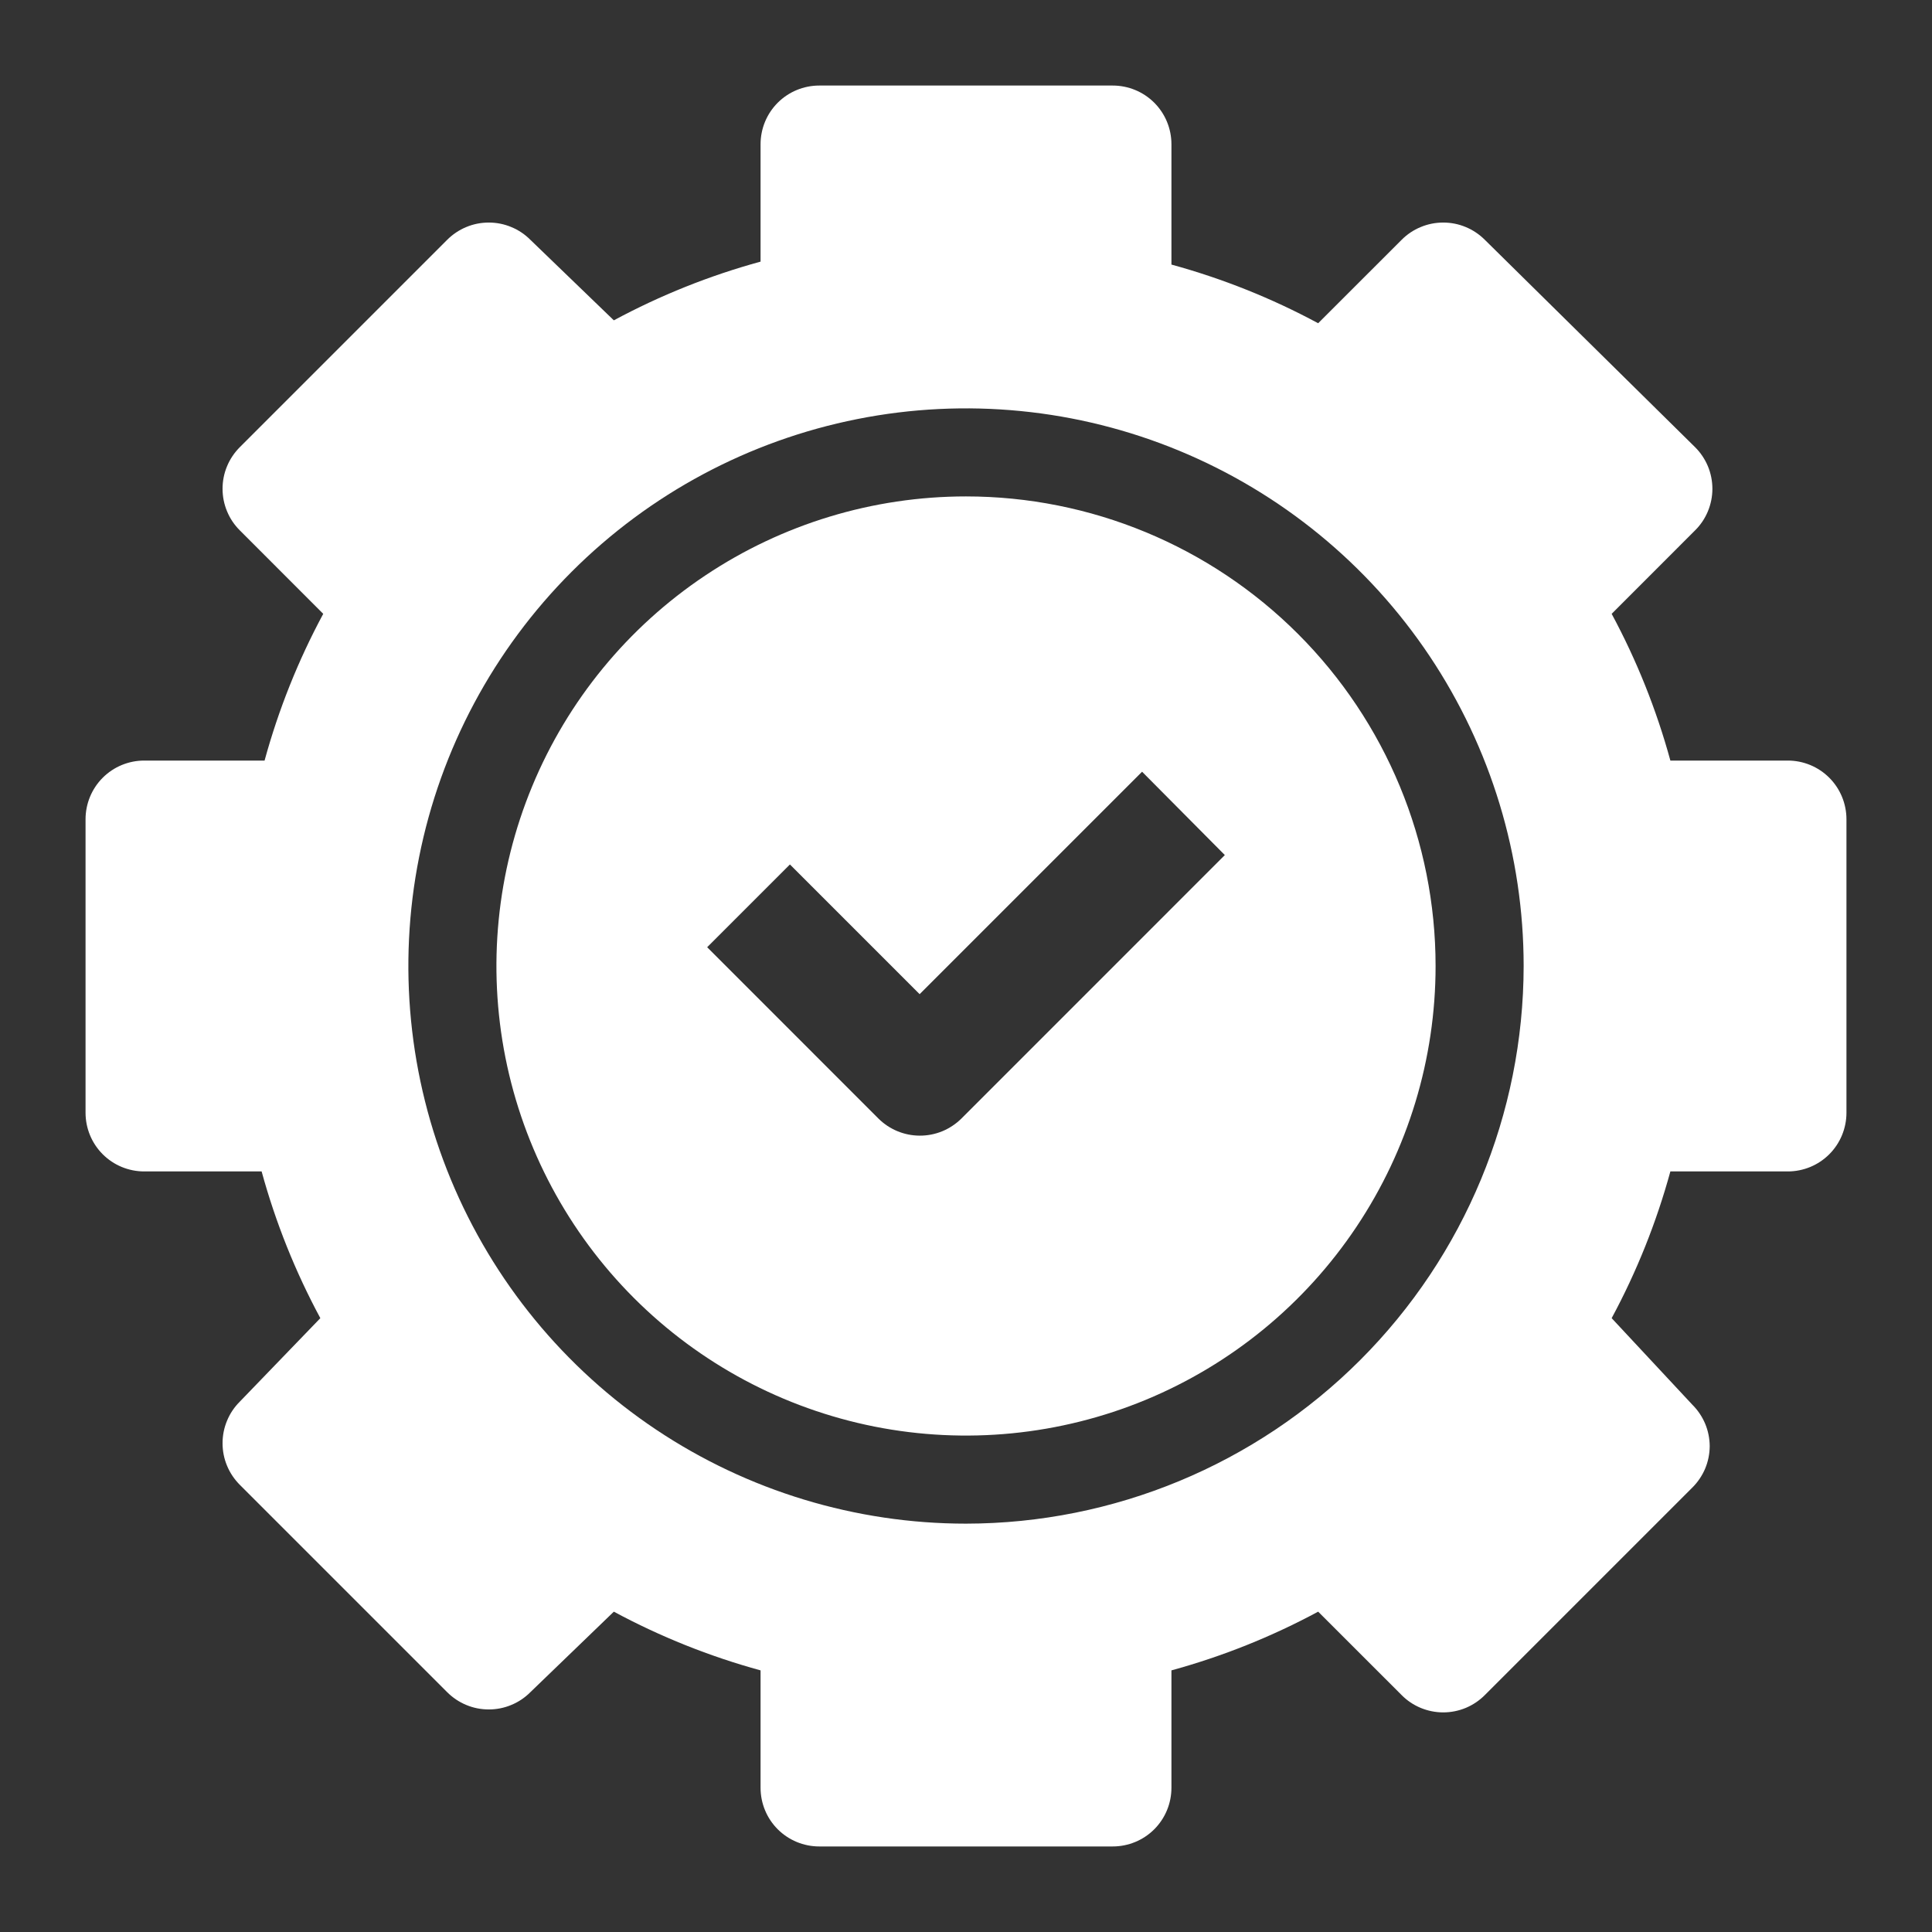 <svg width="36" height="36" viewBox="0 0 36 36" fill="none" xmlns="http://www.w3.org/2000/svg">
<rect x="0" y="0" width="36" height="36" fill="#333333" stroke="none"/>
<path d="M33.312 14.172H31.125C30.865 13.222 30.498 12.305 30.031 11.438L31.584 9.884C31.687 9.783 31.768 9.662 31.824 9.528C31.879 9.395 31.908 9.252 31.908 9.108C31.908 8.963 31.879 8.82 31.824 8.687C31.768 8.554 31.687 8.433 31.584 8.331L27.669 4.47C27.567 4.368 27.446 4.286 27.313 4.231C27.18 4.175 27.037 4.147 26.892 4.147C26.748 4.147 26.605 4.175 26.472 4.231C26.338 4.286 26.217 4.368 26.116 4.47L24.562 6.023C23.695 5.556 22.778 5.19 21.828 4.93V2.688C21.828 2.397 21.713 2.119 21.508 1.914C21.303 1.709 21.024 1.594 20.734 1.594H15.266C14.976 1.594 14.697 1.709 14.492 1.914C14.287 2.119 14.172 2.397 14.172 2.688V4.875C13.222 5.135 12.305 5.502 11.438 5.969L9.884 4.47C9.783 4.368 9.662 4.286 9.528 4.231C9.395 4.175 9.252 4.147 9.108 4.147C8.963 4.147 8.82 4.175 8.687 4.231C8.554 4.286 8.433 4.368 8.331 4.47L4.47 8.331C4.368 8.433 4.286 8.554 4.231 8.687C4.175 8.82 4.147 8.963 4.147 9.108C4.147 9.252 4.175 9.395 4.231 9.528C4.286 9.662 4.368 9.783 4.47 9.884L6.023 11.438C5.556 12.305 5.19 13.222 4.93 14.172H2.688C2.397 14.172 2.119 14.287 1.914 14.492C1.709 14.697 1.594 14.976 1.594 15.266V20.734C1.594 21.024 1.709 21.303 1.914 21.508C2.119 21.713 2.397 21.828 2.688 21.828H4.875C5.135 22.778 5.502 23.695 5.969 24.562L4.47 26.116C4.368 26.217 4.286 26.338 4.231 26.472C4.175 26.605 4.147 26.748 4.147 26.892C4.147 27.037 4.175 27.18 4.231 27.313C4.286 27.446 4.368 27.567 4.47 27.669L8.331 31.53C8.433 31.632 8.554 31.714 8.687 31.769C8.82 31.825 8.963 31.853 9.108 31.853C9.252 31.853 9.395 31.825 9.528 31.769C9.662 31.714 9.783 31.632 9.884 31.53L11.438 30.031C12.305 30.498 13.222 30.865 14.172 31.125V33.312C14.172 33.603 14.287 33.881 14.492 34.086C14.697 34.291 14.976 34.406 15.266 34.406H20.734C21.024 34.406 21.303 34.291 21.508 34.086C21.713 33.881 21.828 33.603 21.828 33.312V31.125C22.778 30.865 23.695 30.498 24.562 30.031L26.116 31.584C26.217 31.687 26.338 31.768 26.472 31.824C26.605 31.879 26.748 31.908 26.892 31.908C27.037 31.908 27.18 31.879 27.313 31.824C27.446 31.768 27.567 31.687 27.669 31.584L31.53 27.723C31.633 27.622 31.715 27.501 31.772 27.368C31.828 27.235 31.857 27.092 31.858 26.947C31.857 26.802 31.828 26.659 31.772 26.526C31.715 26.392 31.633 26.272 31.53 26.17L30.031 24.562C30.498 23.695 30.865 22.778 31.125 21.828H33.312C33.603 21.828 33.881 21.713 34.086 21.508C34.291 21.303 34.406 21.024 34.406 20.734V15.266C34.406 14.976 34.291 14.697 34.086 14.492C33.881 14.287 33.603 14.172 33.312 14.172ZM18 28.391C15.945 28.391 13.936 27.781 12.227 26.64C10.518 25.498 9.187 23.875 8.4 21.976C7.614 20.078 7.408 17.988 7.809 15.973C8.21 13.957 9.2 12.106 10.653 10.653C12.106 9.2 13.957 8.21 15.973 7.809C17.988 7.408 20.078 7.614 21.976 8.4C23.875 9.187 25.498 10.518 26.64 12.227C27.781 13.936 28.391 15.945 28.391 18C28.388 20.755 27.292 23.396 25.344 25.344C23.396 27.292 20.755 28.388 18 28.391Z" fill="white"/>
<path d="M18 9.25C16.269 9.25 14.578 9.763 13.139 10.725C11.7 11.686 10.578 13.053 9.916 14.652C9.254 16.25 9.081 18.01 9.418 19.707C9.756 21.404 10.589 22.963 11.813 24.187C13.037 25.411 14.596 26.244 16.293 26.582C17.99 26.919 19.75 26.746 21.349 26.084C22.947 25.422 24.314 24.3 25.275 22.861C26.237 21.422 26.75 19.731 26.75 18C26.75 15.679 25.828 13.454 24.187 11.813C22.546 10.172 20.321 9.25 18 9.25ZM17.913 20.844C17.81 20.945 17.689 21.025 17.556 21.08C17.423 21.134 17.28 21.162 17.136 21.161C16.849 21.16 16.574 21.046 16.37 20.844L13.177 17.65L14.719 16.108L17.136 18.525L21.281 14.38L22.823 15.933L17.913 20.844Z" fill="white"/>
</svg>

